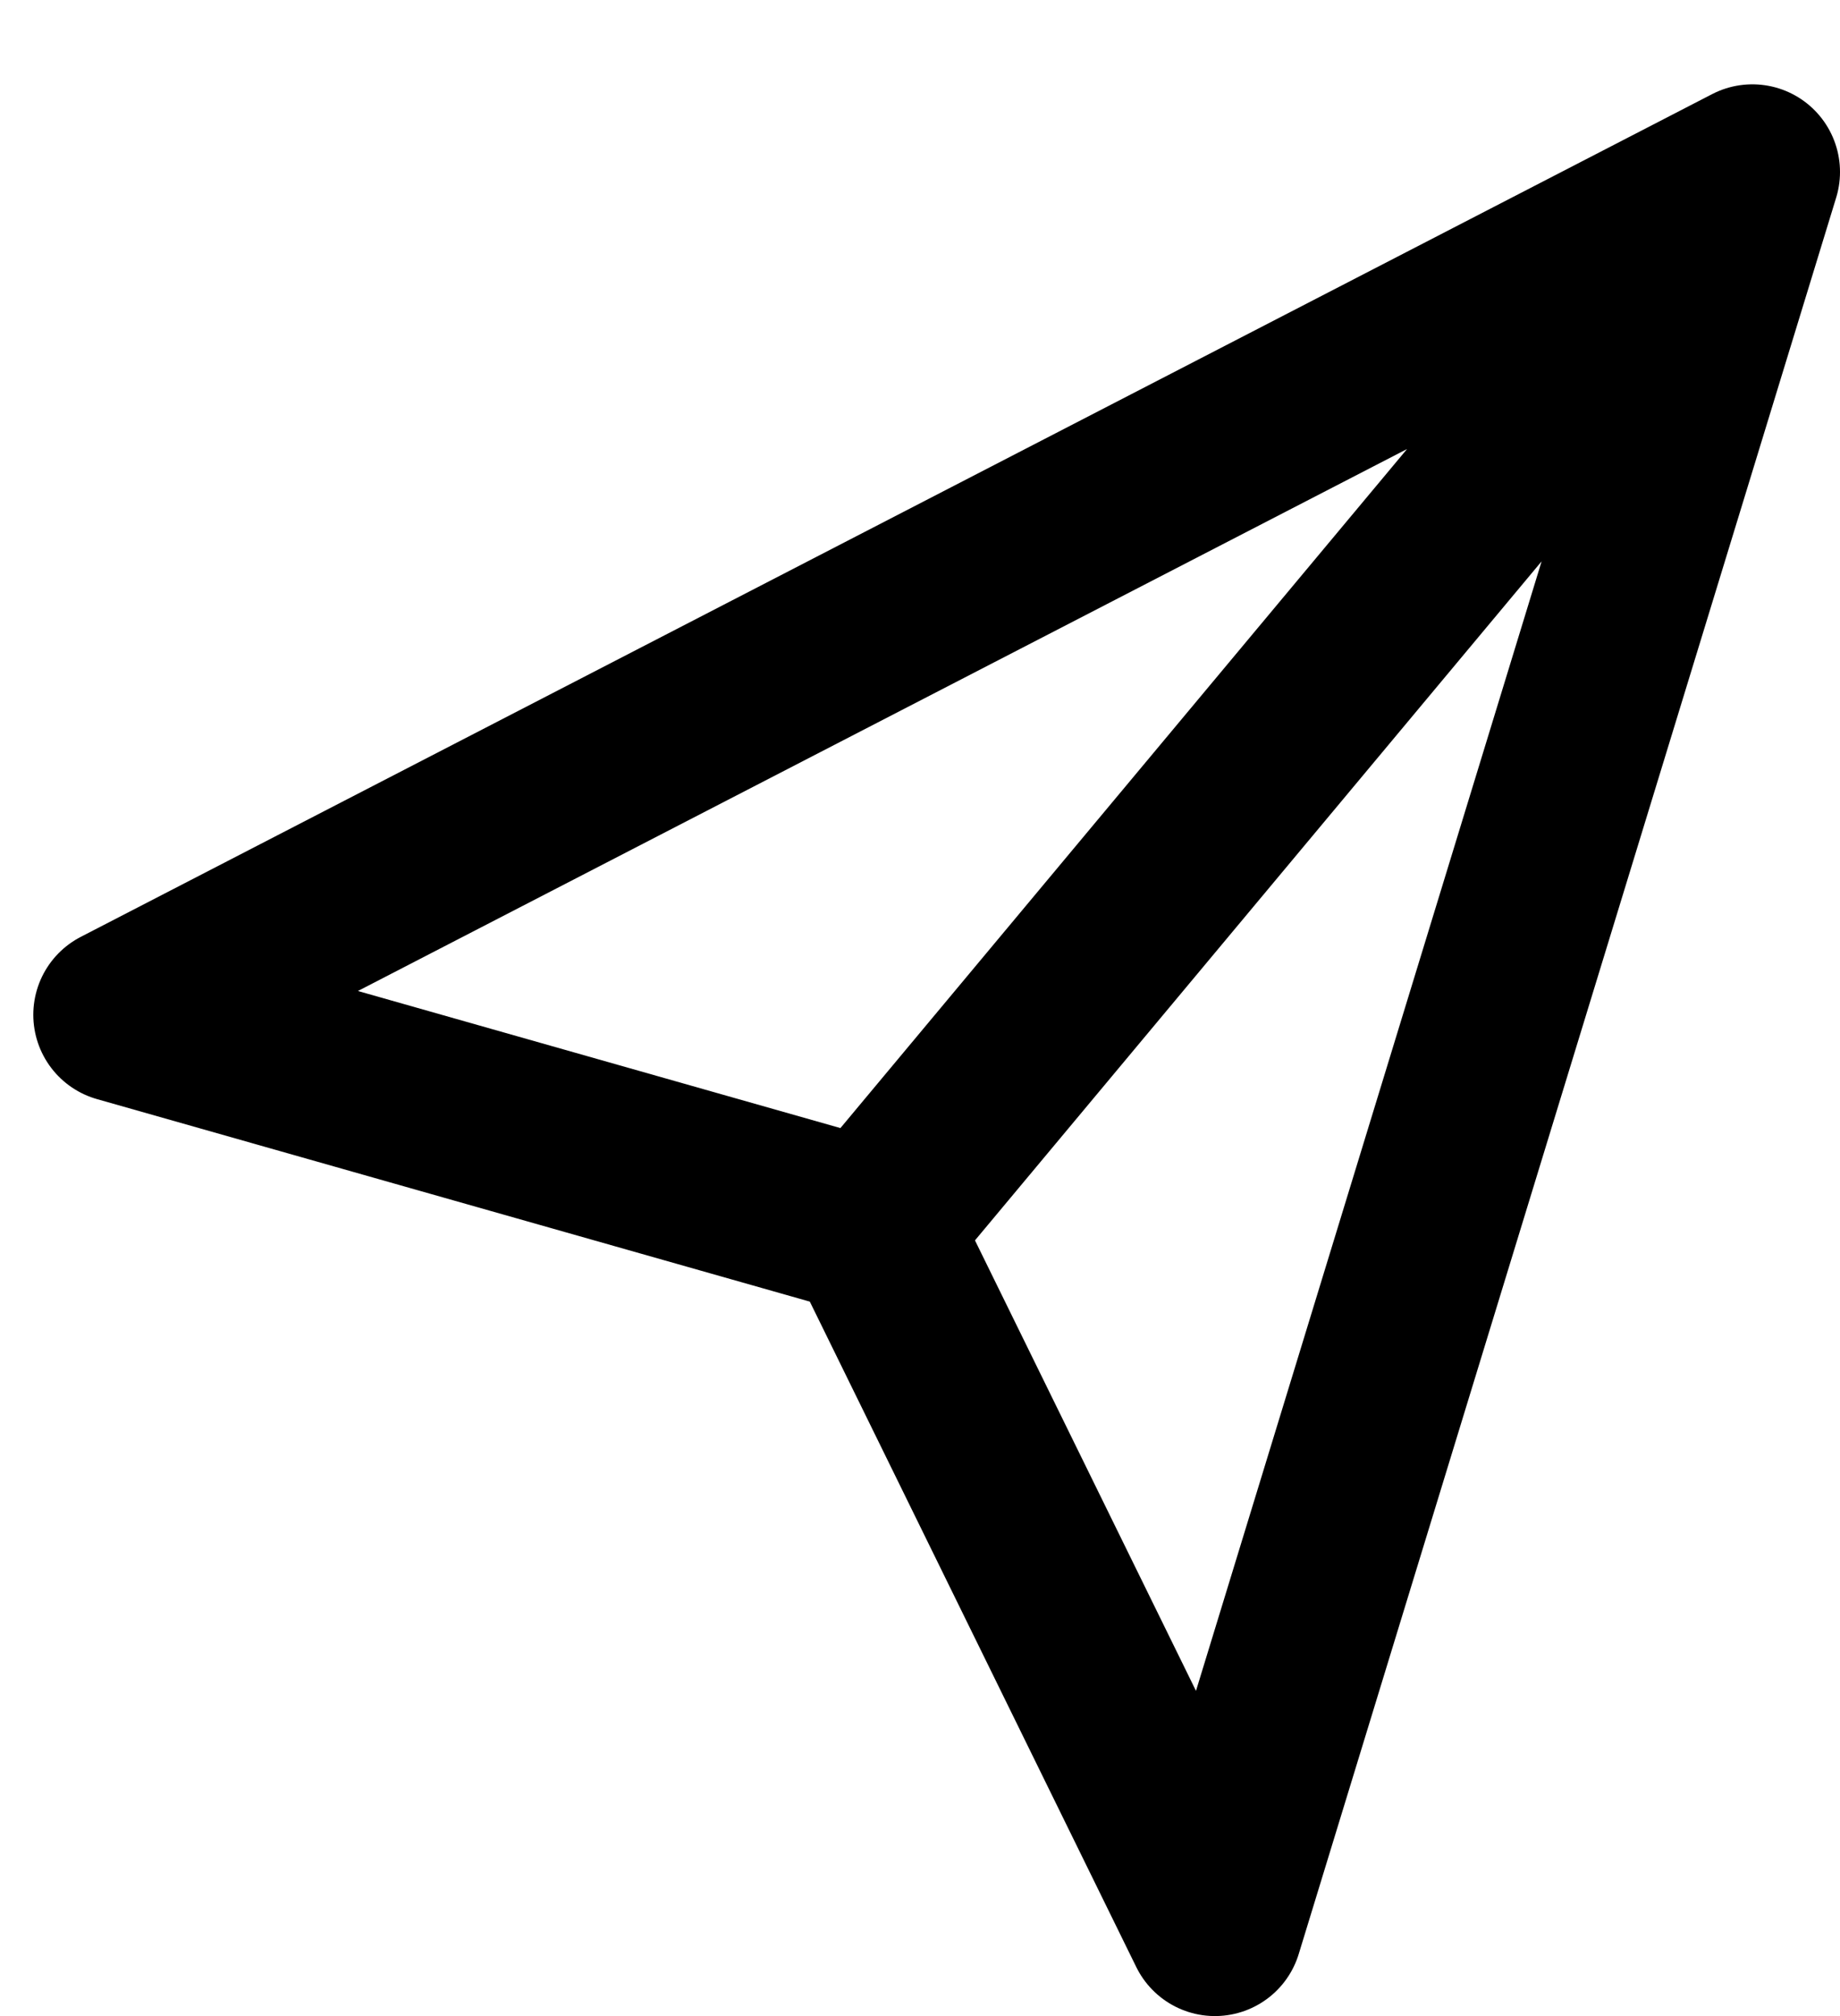 <svg width="21" height="23" viewBox="0 0 21 23" fill="none" xmlns="http://www.w3.org/2000/svg">
<path d="M20 1.962L13.866 22L9.944 14.009L1.38 11.577L20 1.962ZM20 1.962L9.903 14.057" stroke="black" stroke-width="2" stroke-linecap="round" stroke-linejoin="round"/>
</svg>
